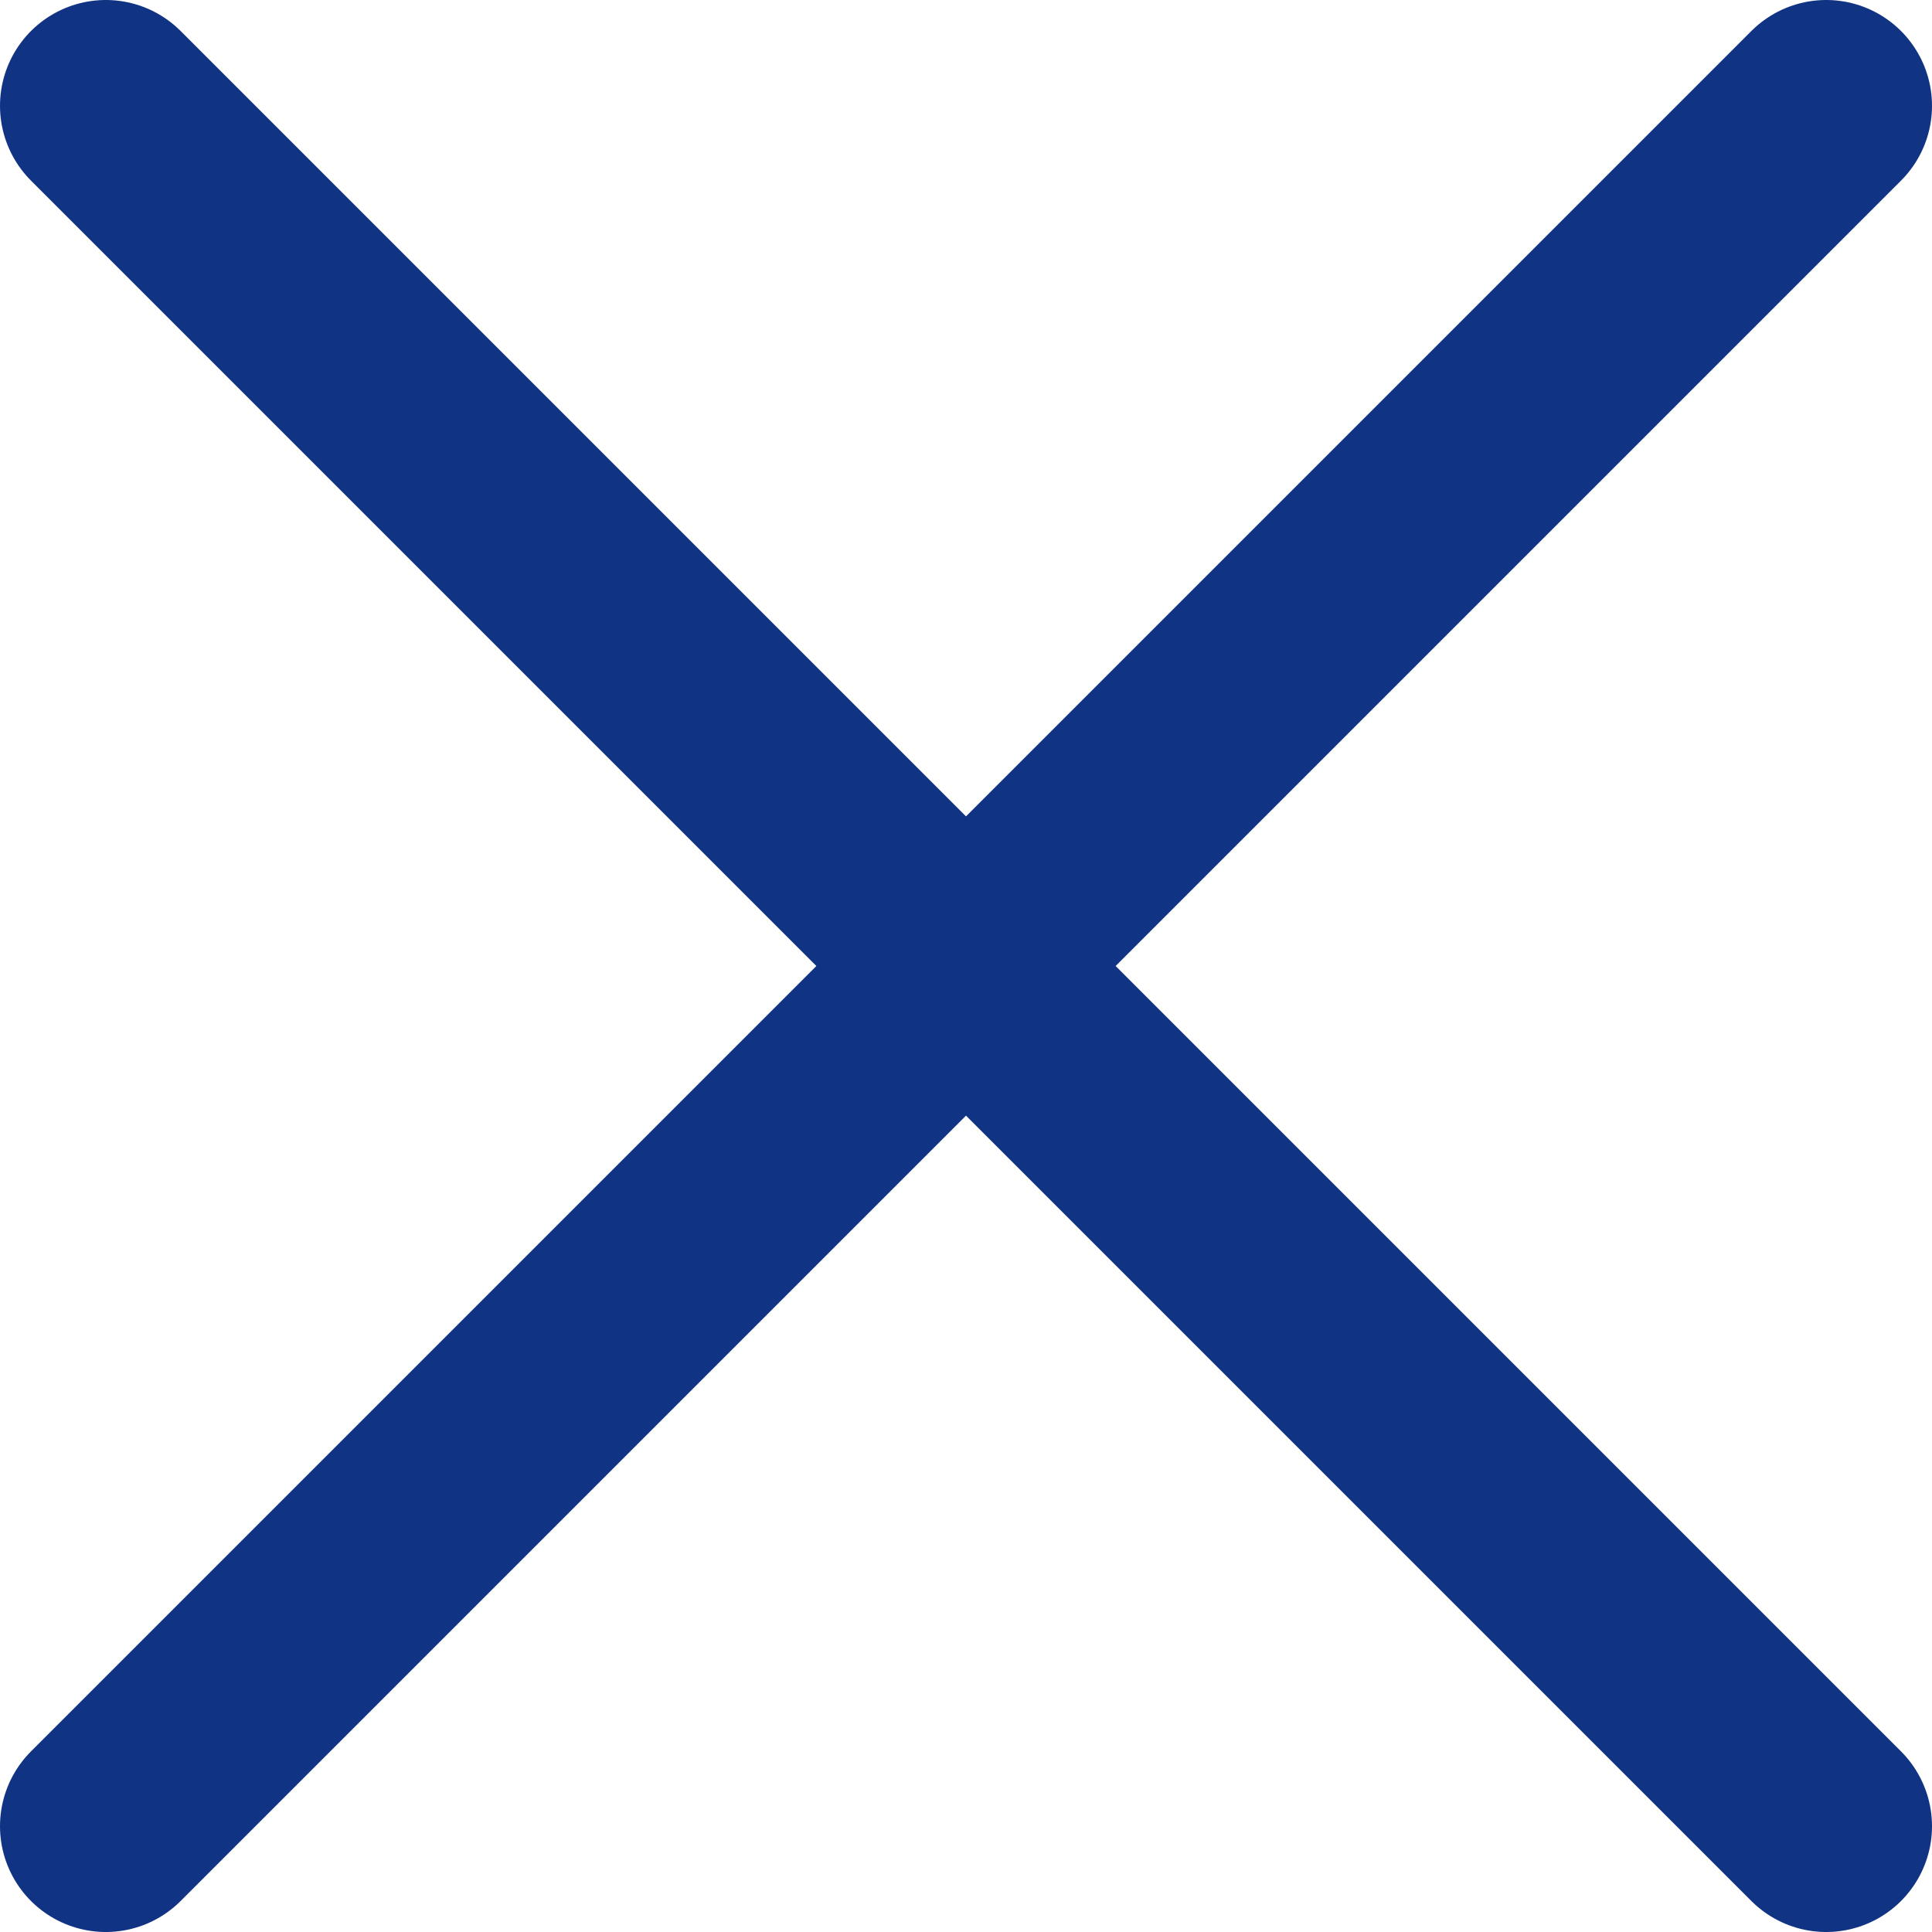 <svg id="レイヤー_1" data-name="レイヤー 1" xmlns="http://www.w3.org/2000/svg" viewBox="0 0 18.26 18.26"><g id="グループ_20070" data-name="グループ 20070"><line id="線_105" data-name="線 105" x1="17.26" y1="1" x2="1" y2="17.26" style="fill:none;stroke:#103383;stroke-linecap:round;stroke-width:2px"/><line id="線_106" data-name="線 106" x1="17.26" y1="17.26" x2="1" y2="1" style="fill:none;stroke:#103383;stroke-linecap:round;stroke-width:2px"/></g></svg>